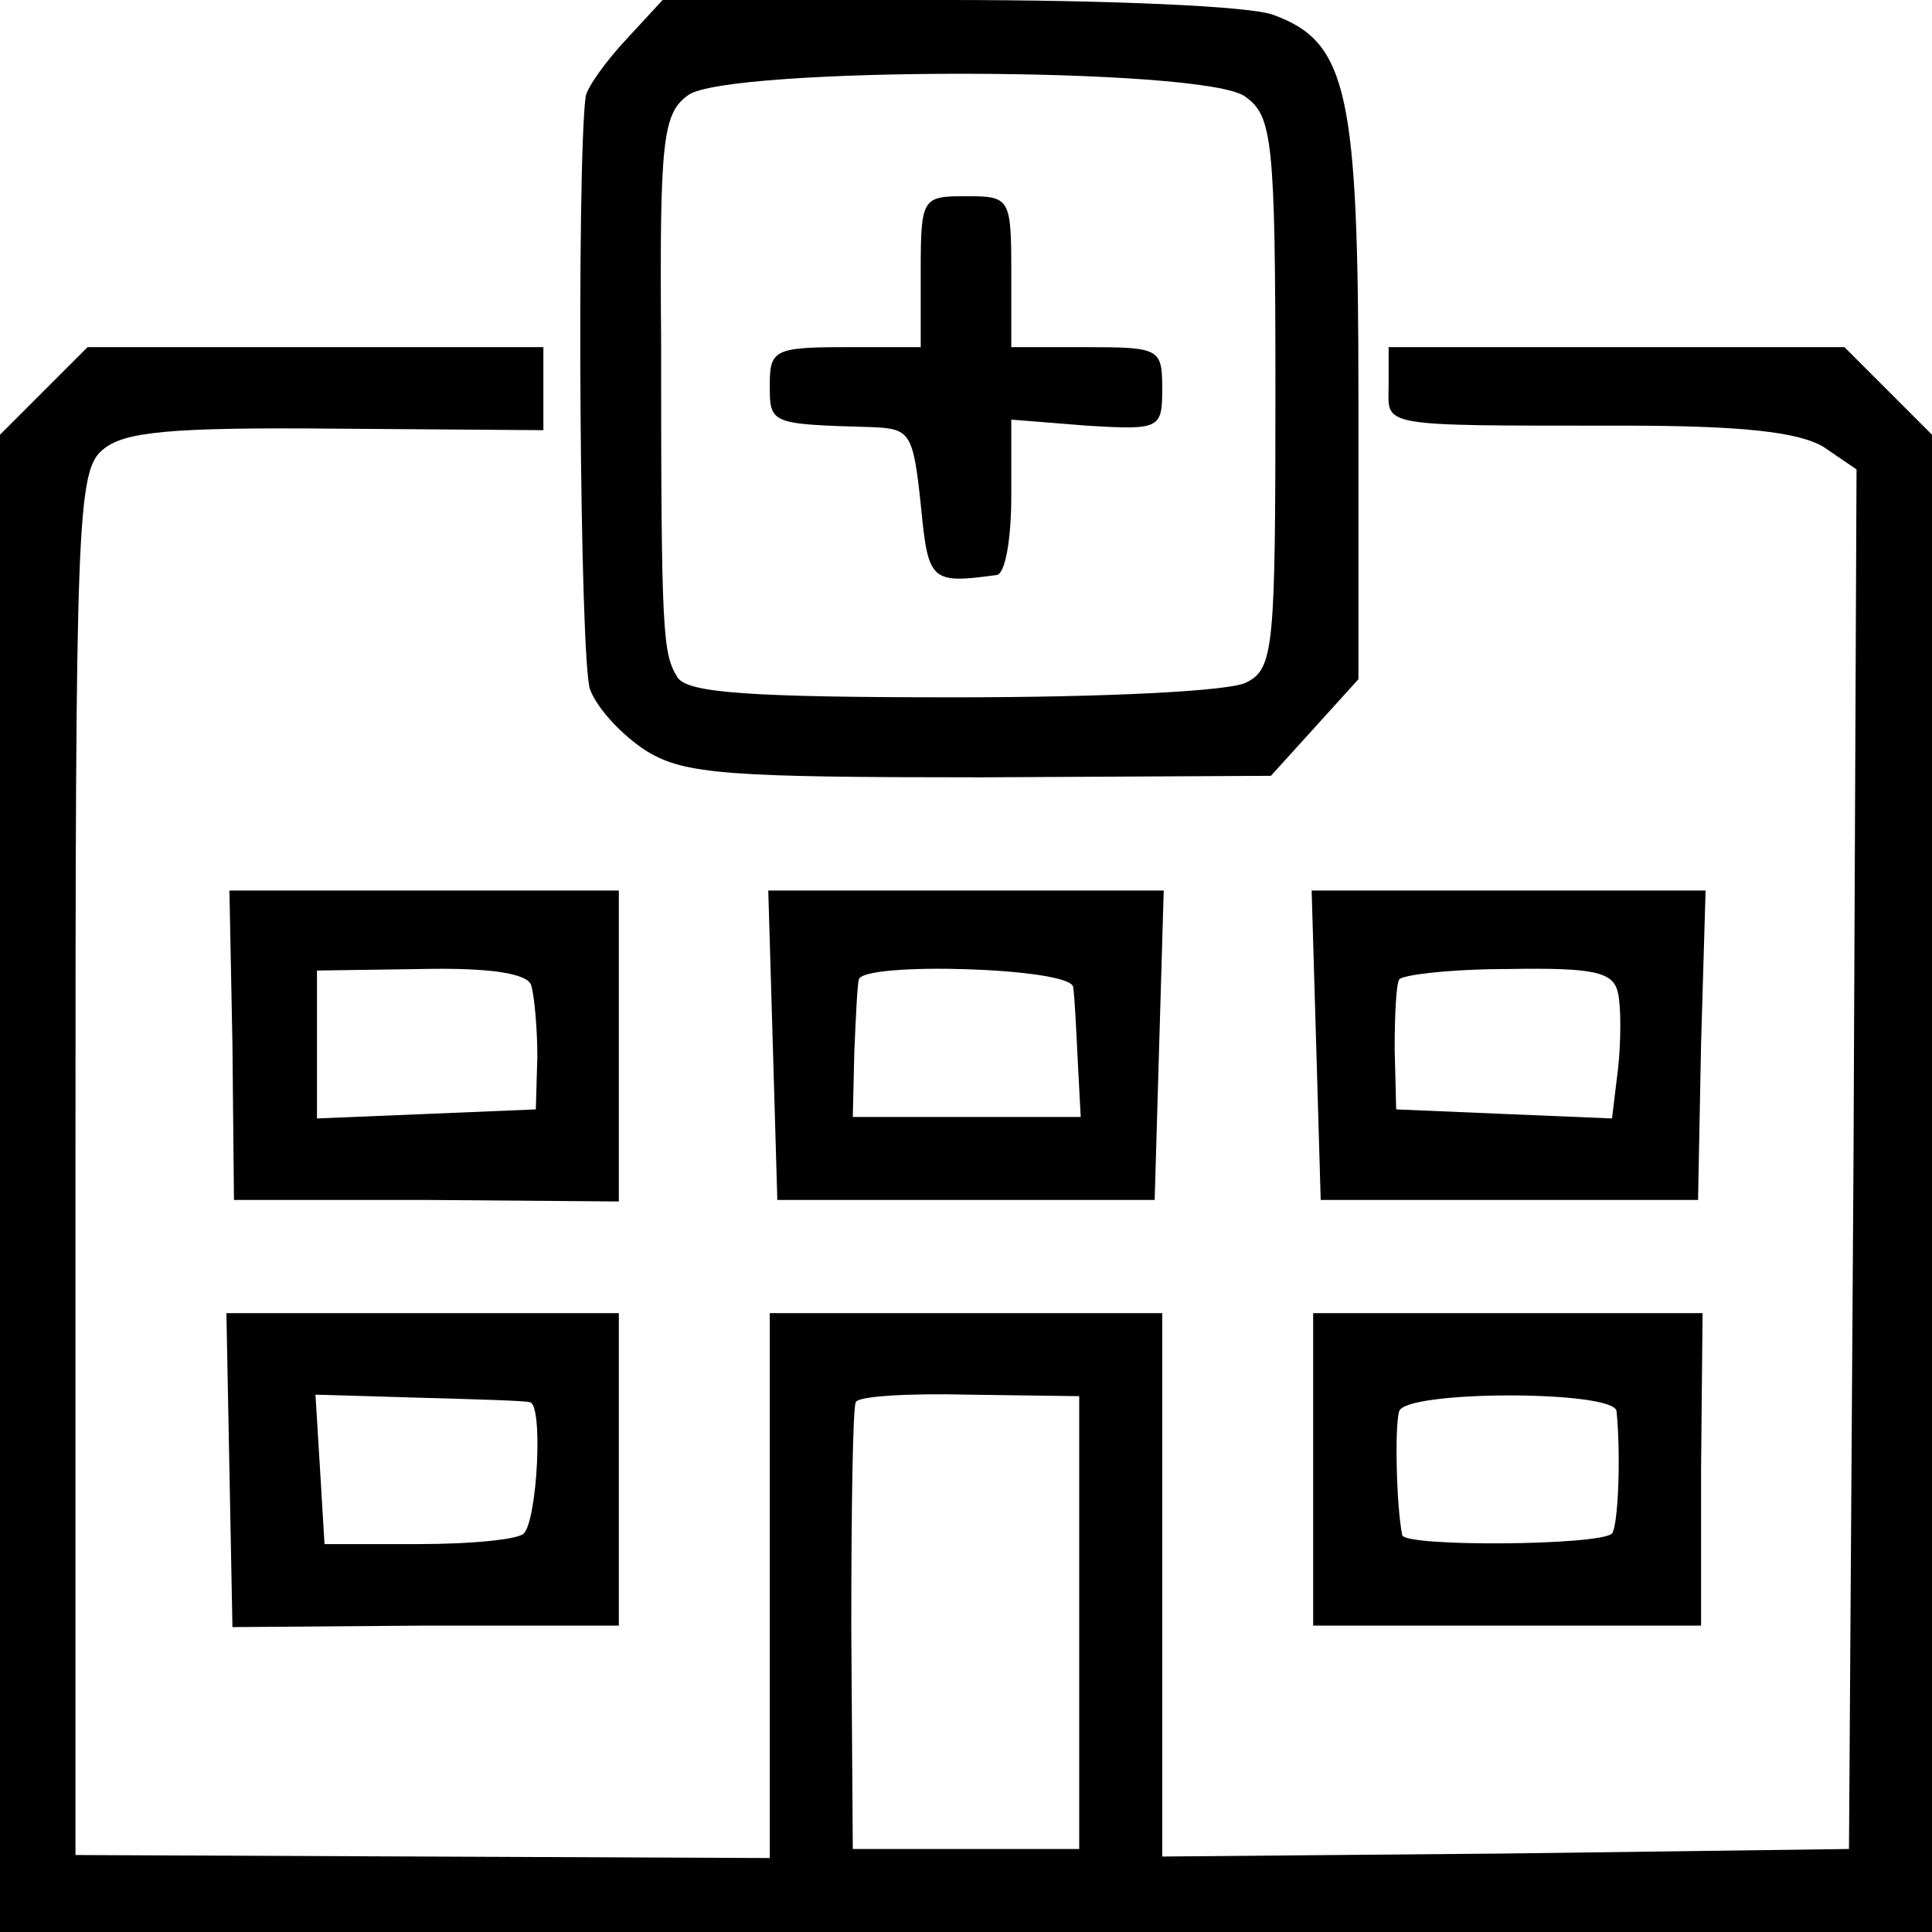 <?xml version="1.0" standalone="no"?>
<!DOCTYPE svg PUBLIC "-//W3C//DTD SVG 20010904//EN"
 "http://www.w3.org/TR/2001/REC-SVG-20010904/DTD/svg10.dtd">
<svg version="1.0" xmlns="http://www.w3.org/2000/svg"
 width="128pt" height="128pt" viewBox="0 0 128 128"
 preserveAspectRatio="xMidYMid meet">
<g transform="translate(0,128) scale(0.1,-0.1)"
fill="#000000" stroke="none">
<path d="M415 1254 c-14 -15 -26 -32 -27 -38 -6 -46 -4 -376 3 -393 5 -13 22
-31 38 -41 25 -15 54 -17 221 -17 l192 1 29 32 29 32 0 186 c0 202 -7 236 -56
254 -14 6 -111 10 -215 10 l-190 0 -24 -26z m410 -38 c18 -13 20 -28 20 -196
0 -168 -1 -183 -19 -192 -10 -6 -95 -10 -193 -10 -137 0 -177 3 -184 13 -10
16 -11 28 -11 223 -1 133 1 151 18 163 26 19 342 19 369 -1z"/>
<path d="M610 1100 l0 -50 -50 0 c-47 0 -50 -2 -50 -25 0 -26 0 -26 68 -28 25
-1 27 -4 32 -51 5 -51 6 -53 50 -47 6 0 10 24 10 52 l0 51 50 -4 c49 -3 50 -2
50 25 0 26 -2 27 -50 27 l-50 0 0 50 c0 49 -1 50 -30 50 -29 0 -30 -1 -30 -50z"/>
<path d="M29 1021 l-29 -29 0 -496 0 -496 640 0 640 0 0 496 0 496 -29 29 -29
29 -151 0 -151 0 0 -25 c0 -28 -10 -27 155 -27 78 0 116 -4 133 -14 l22 -15
-2 -457 -3 -457 -227 -3 -228 -2 0 180 0 180 -130 0 -130 0 0 -180 0 -181
-230 1 -230 1 0 458 c0 424 1 459 18 473 14 12 44 15 155 14 l137 -1 0 28 0
27 -151 0 -151 0 -29 -29z m686 -816 l0 -150 -75 0 -75 0 -1 145 c0 80 1 148
3 151 1 4 35 6 75 5 l73 -1 0 -150z"/>
<path d="M154 588 l1 -103 128 0 127 -1 0 103 0 103 -129 0 -129 0 2 -102z
m198 39 c2 -7 4 -28 4 -47 l-1 -35 -72 -3 -73 -3 0 49 0 49 69 1 c46 1 71 -3
73 -11z"/>
<path d="M512 588 l3 -103 125 0 125 0 3 103 3 102 -131 0 -131 0 3 -102z
m199 38 c1 -6 2 -28 3 -48 l2 -38 -76 0 -75 0 1 43 c1 23 2 45 3 48 2 12 141
8 142 -5z"/>
<path d="M872 588 l3 -103 125 0 125 0 2 103 3 102 -130 0 -131 0 3 -102z
m200 34 c2 -9 2 -32 0 -50 l-4 -33 -72 3 -71 3 -1 40 c0 22 1 43 3 46 1 3 34
7 72 7 58 1 70 -2 73 -16z"/>
<path d="M152 306 l2 -104 128 1 128 0 0 104 0 103 -130 0 -130 0 2 -104z
m199 45 c9 -1 5 -78 -4 -87 -4 -4 -35 -7 -70 -7 l-62 0 -3 50 -3 49 68 -2 c37
-1 71 -2 74 -3z"/>
<path d="M870 307 l0 -104 128 0 129 0 0 103 1 104 -129 0 -129 0 0 -103z
m201 38 c3 -30 1 -76 -3 -81 -8 -8 -138 -9 -139 -1 -4 20 -5 73 -2 82 4 14
143 14 144 0z"/>
</g>
</svg>

